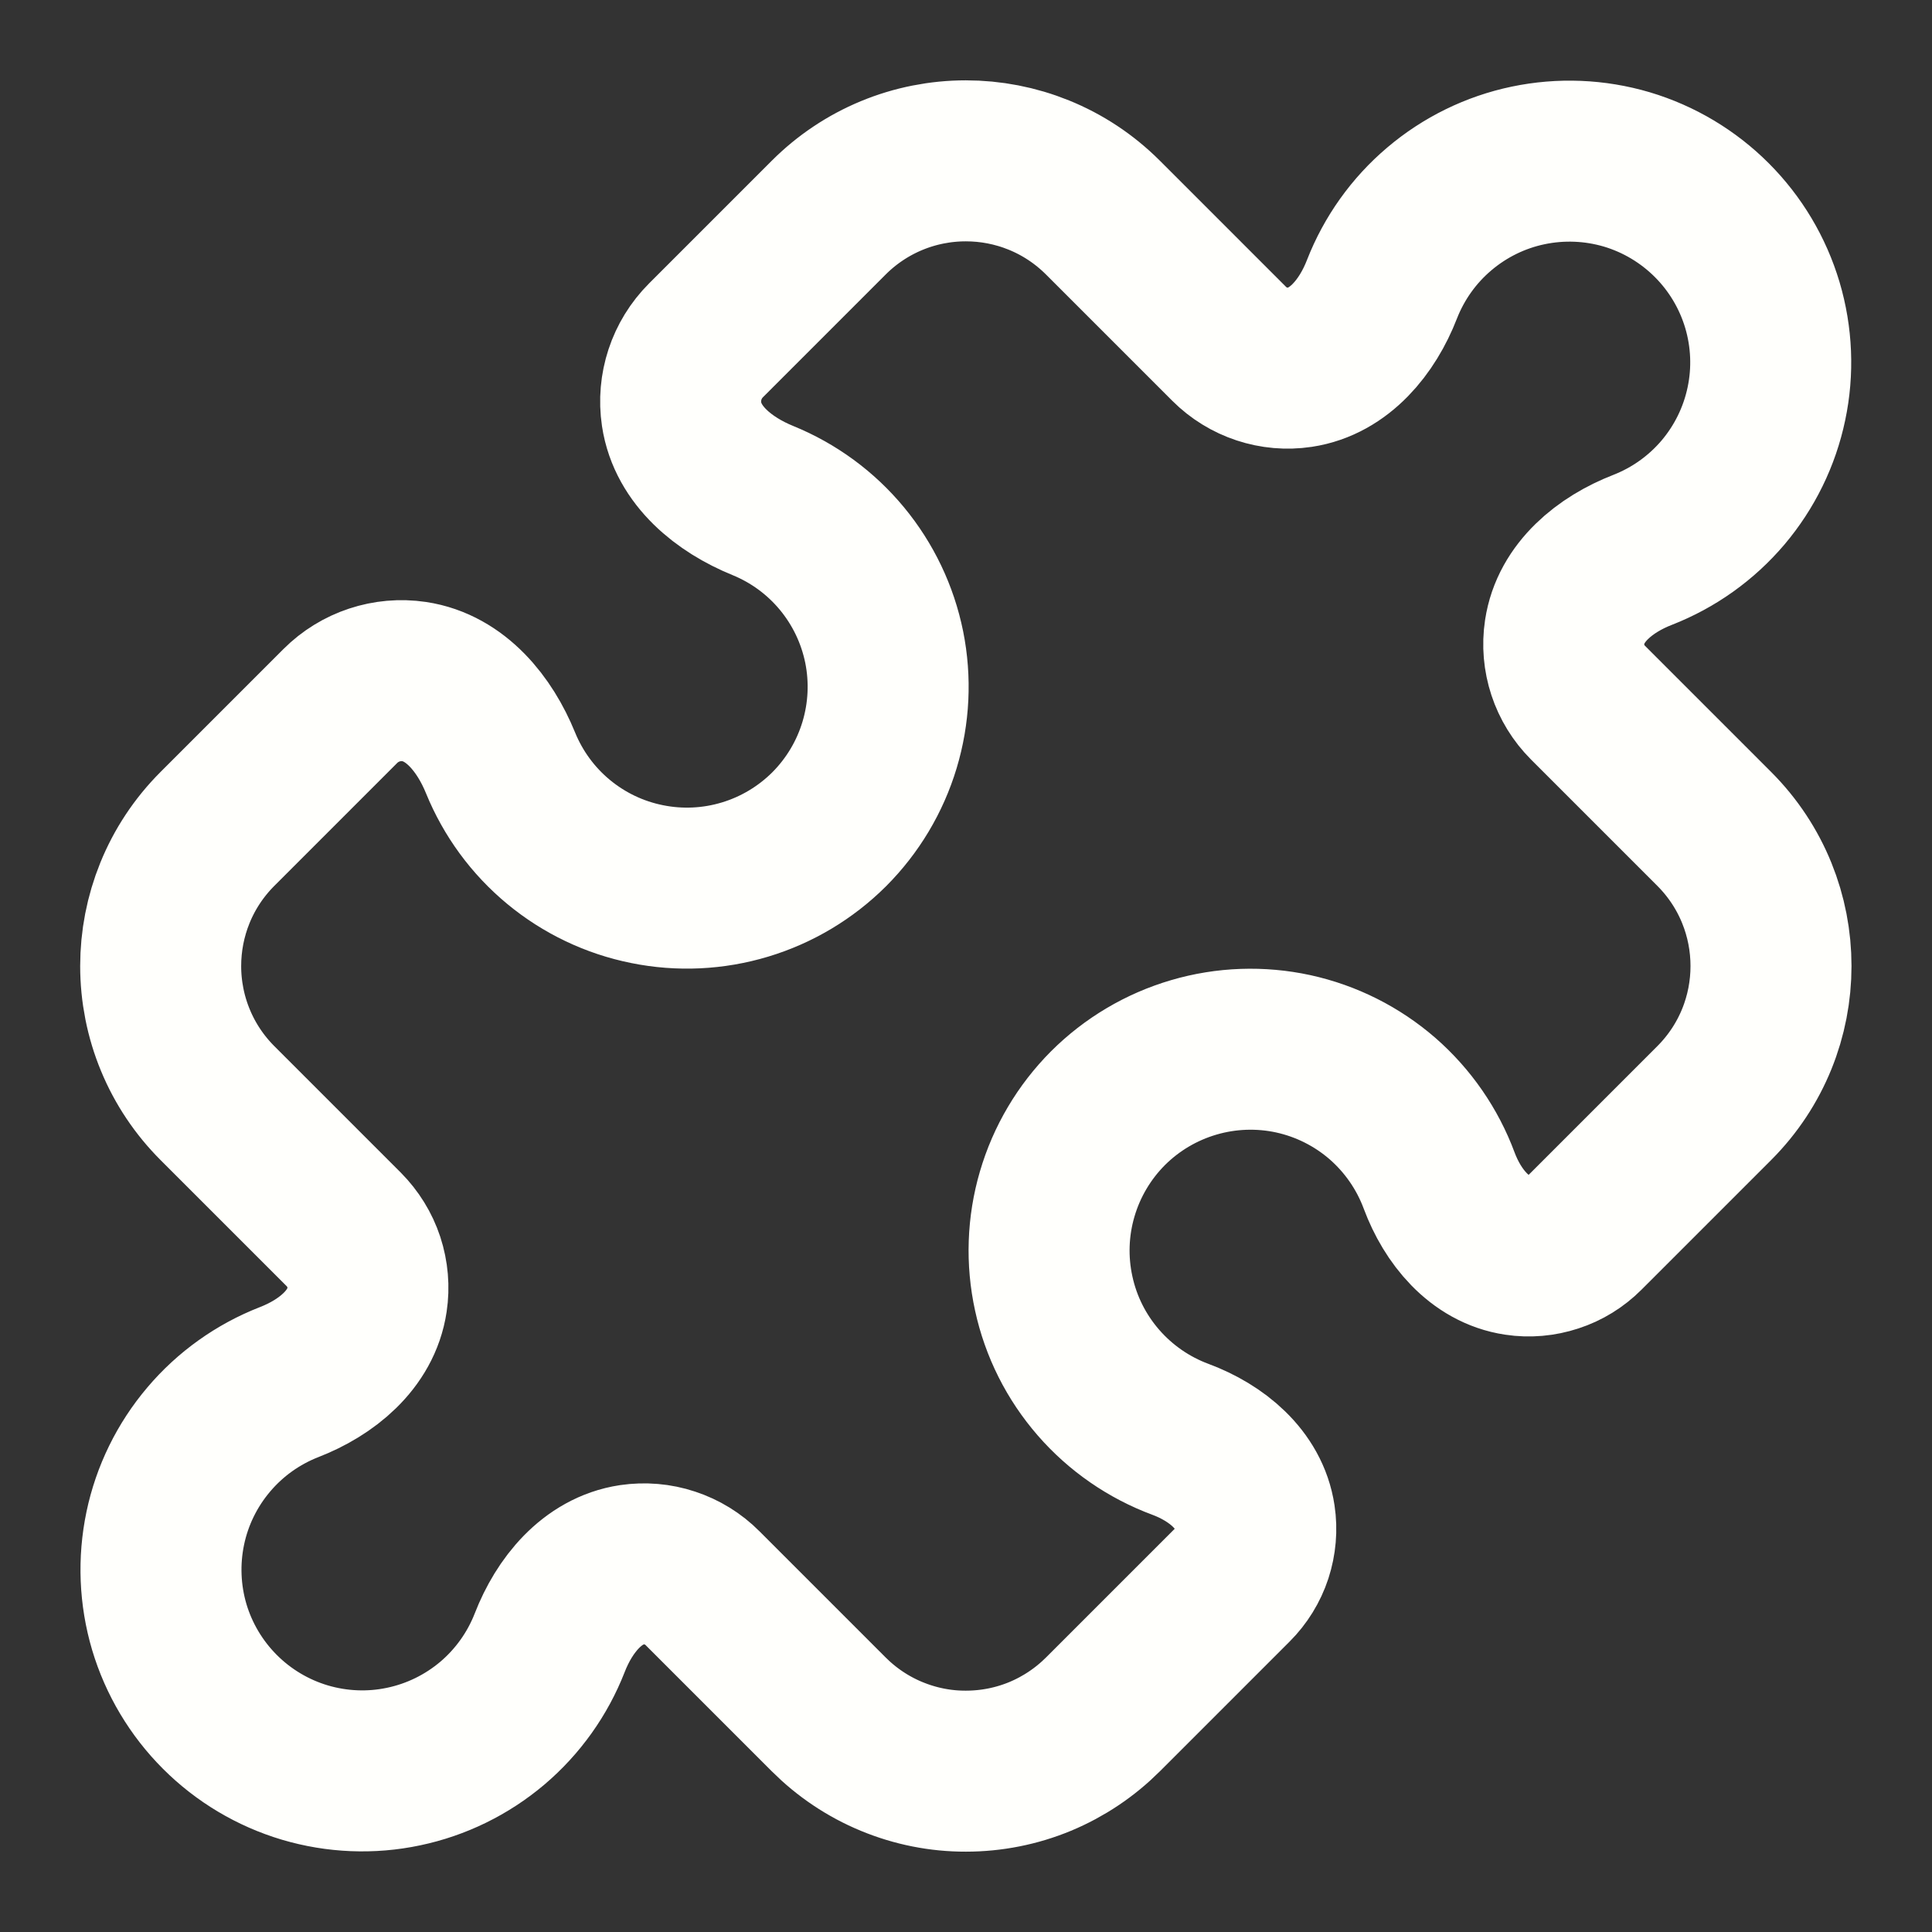 <?xml version="1.0" encoding="UTF-8"?> <svg xmlns="http://www.w3.org/2000/svg" width="24" height="24" viewBox="0 0 24 24" fill="none"><rect x="0" y="0" width="24" height="24" fill="#333333" stroke="none"/><path d="M19.437 7.85C19.388 8.172 19.496 8.498 19.726 8.728L21.294 10.296C21.764 10.766 22 11.383 22 12C22 12.617 21.765 13.233 21.294 13.704L19.683 15.315C19.575 15.423 19.443 15.505 19.297 15.552C19.152 15.6 18.997 15.614 18.846 15.591C18.376 15.521 18.044 15.111 17.878 14.666C17.732 14.273 17.49 13.923 17.174 13.647C16.857 13.372 16.477 13.181 16.067 13.091C15.658 13.002 15.232 13.017 14.83 13.135C14.427 13.253 14.061 13.47 13.764 13.766C13.468 14.063 13.251 14.429 13.133 14.832C13.015 15.234 13 15.659 13.09 16.069C13.179 16.479 13.37 16.859 13.646 17.176C13.921 17.492 14.271 17.734 14.664 17.88C15.11 18.046 15.519 18.377 15.589 18.848C15.612 18.999 15.598 19.154 15.551 19.299C15.503 19.445 15.421 19.577 15.313 19.685L13.703 21.295C13.479 21.519 13.214 21.697 12.921 21.819C12.629 21.94 12.315 22.002 11.998 22.002C11.682 22.003 11.368 21.94 11.076 21.819C10.783 21.698 10.518 21.52 10.294 21.296L8.726 19.728C8.613 19.614 8.474 19.529 8.322 19.479C8.17 19.428 8.008 19.415 7.849 19.438C7.356 19.512 7.009 19.942 6.829 20.406C6.678 20.793 6.433 21.137 6.116 21.406C5.799 21.674 5.42 21.86 5.013 21.945C4.607 22.031 4.185 22.013 3.787 21.895C3.388 21.776 3.026 21.56 2.732 21.266C2.438 20.972 2.222 20.61 2.103 20.212C1.985 19.813 1.968 19.392 2.053 18.985C2.138 18.578 2.324 18.199 2.593 17.882C2.861 17.565 3.205 17.32 3.592 17.169C4.056 16.989 4.486 16.642 4.559 16.149C4.583 15.991 4.569 15.829 4.519 15.676C4.469 15.524 4.383 15.386 4.27 15.272L2.702 13.704C2.478 13.48 2.3 13.215 2.179 12.922C2.058 12.63 1.996 12.317 1.996 12C1.996 11.383 2.232 10.766 2.702 10.296L4.228 8.77C4.468 8.53 4.809 8.417 5.145 8.467C5.66 8.544 6.022 8.995 6.218 9.477C6.374 9.859 6.621 10.196 6.939 10.459C7.257 10.722 7.634 10.902 8.039 10.983C8.443 11.065 8.861 11.045 9.255 10.926C9.65 10.807 10.009 10.592 10.301 10.301C10.592 10.009 10.807 9.65 10.926 9.255C11.045 8.861 11.065 8.443 10.984 8.039C10.902 7.634 10.722 7.257 10.459 6.939C10.196 6.621 9.859 6.374 9.477 6.218C8.995 6.022 8.544 5.66 8.467 5.145C8.417 4.809 8.529 4.469 8.77 4.228L10.295 2.703C10.519 2.479 10.784 2.302 11.076 2.181C11.368 2.06 11.682 1.998 11.998 1.998C12.615 1.998 13.232 2.234 13.702 2.704L15.27 4.272C15.5 4.502 15.826 4.61 16.147 4.562C16.64 4.488 16.987 4.058 17.167 3.594C17.318 3.207 17.563 2.863 17.88 2.595C18.197 2.326 18.576 2.14 18.983 2.055C19.39 1.97 19.811 1.987 20.21 2.105C20.608 2.224 20.97 2.44 21.264 2.734C21.558 3.028 21.774 3.39 21.893 3.789C22.011 4.187 22.029 4.609 21.943 5.015C21.858 5.422 21.672 5.801 21.404 6.118C21.135 6.435 20.791 6.68 20.404 6.831C19.94 7.011 19.51 7.358 19.437 7.851V7.85Z" stroke="#FFFFFC" stroke-width="2" stroke-linecap="round" stroke-linejoin="round"></path></svg> 